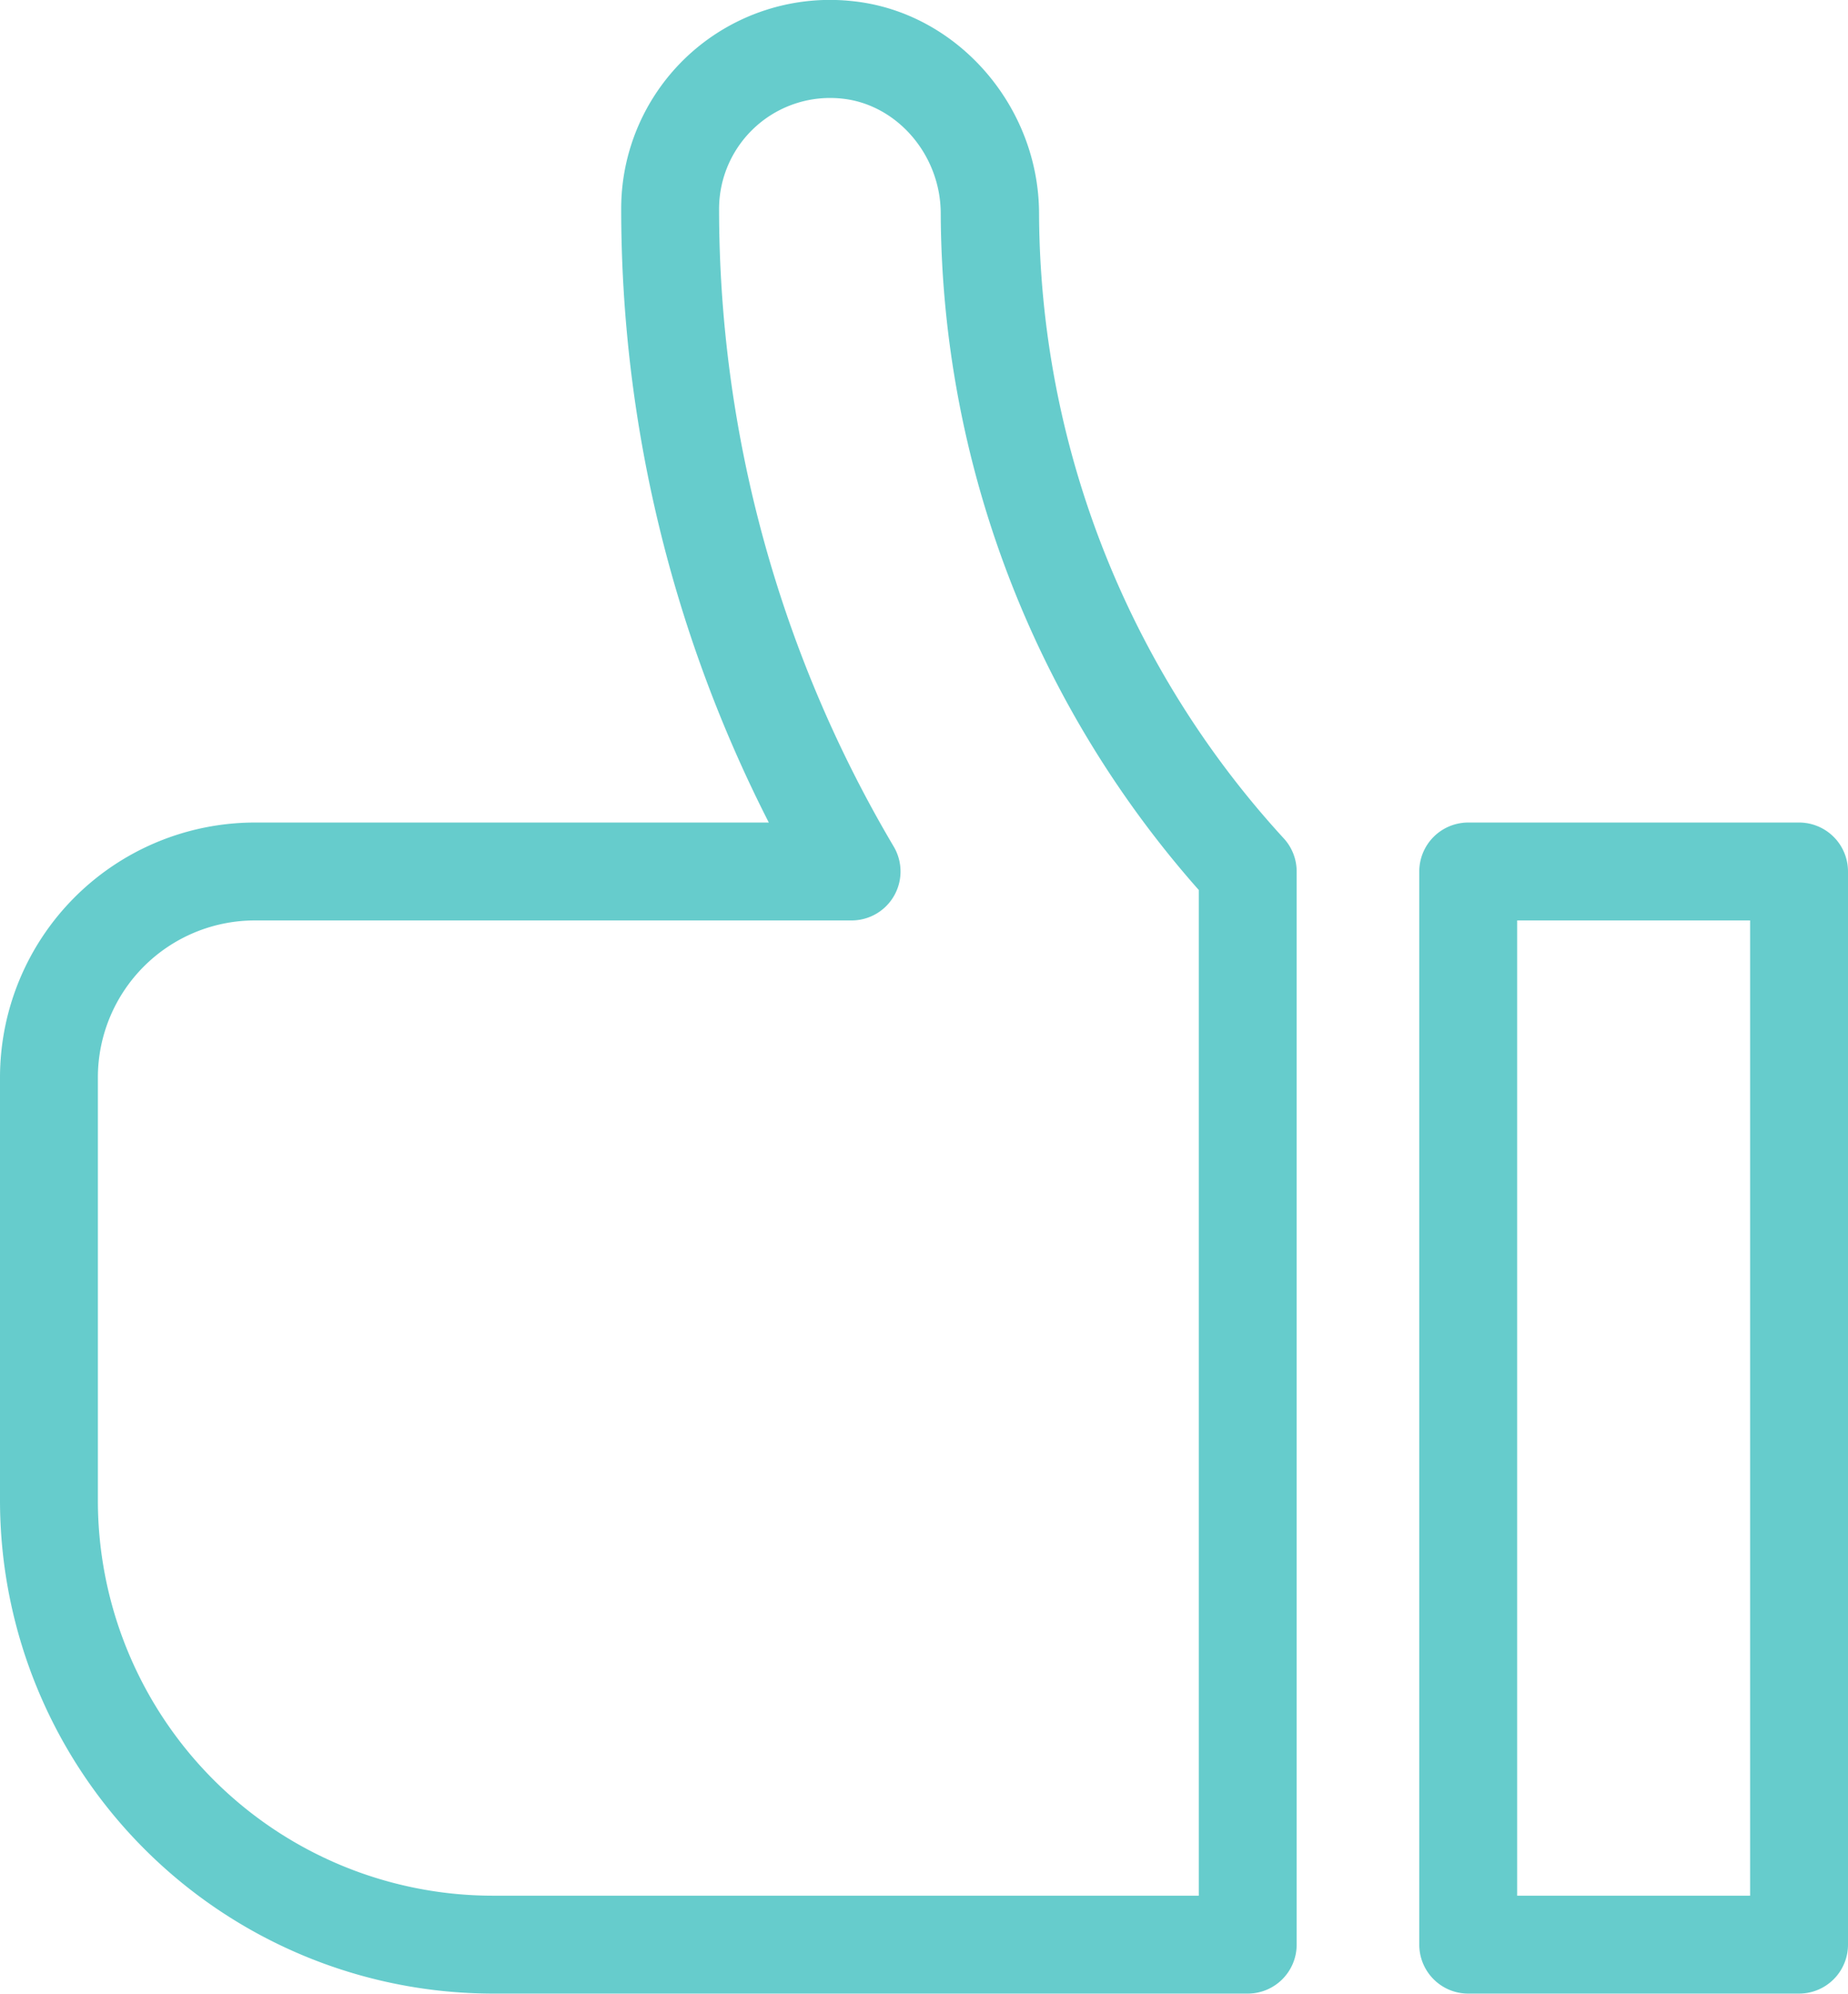 <svg xmlns="http://www.w3.org/2000/svg" viewBox="0 0 207.68 224.03"><defs><style>.cls-1{fill:#6cc;}</style></defs><g id="Layer_2" data-name="Layer 2"><g id="Layer_2-2" data-name="Layer 2"><path class="cls-1" d="M140.22,224H55.38A55.44,55.44,0,0,1,0,168.66V121.05A28.66,28.66,0,0,1,28.63,92.42H86.4A151.69,151.69,0,0,1,69.81,23.47,23.46,23.46,0,0,1,96,.15c11.59,1.3,20.72,11.75,20.77,23.79A104.43,104.43,0,0,0,144.27,94.2a5.5,5.5,0,0,1,1.45,3.72V218.53A5.5,5.5,0,0,1,140.22,224ZM28.63,103.42A17.65,17.65,0,0,0,11,121.05v47.61A44.42,44.42,0,0,0,55.38,213h79.34V100a115.42,115.42,0,0,1-29-76c0-6.55-4.86-12.22-11-12.91A12.48,12.48,0,0,0,80.81,23.47a140.73,140.73,0,0,0,19.62,71.64,5.5,5.5,0,0,1-4.73,8.31Z"/><path class="cls-1" d="M202.18,224H165a5.5,5.5,0,0,1-5.5-5.5V97.92a5.5,5.5,0,0,1,5.5-5.5h37.18a5.5,5.5,0,0,1,5.5,5.5V218.53A5.5,5.5,0,0,1,202.18,224ZM170.5,213h26.18V103.42H170.5Z"/></g></g></svg>